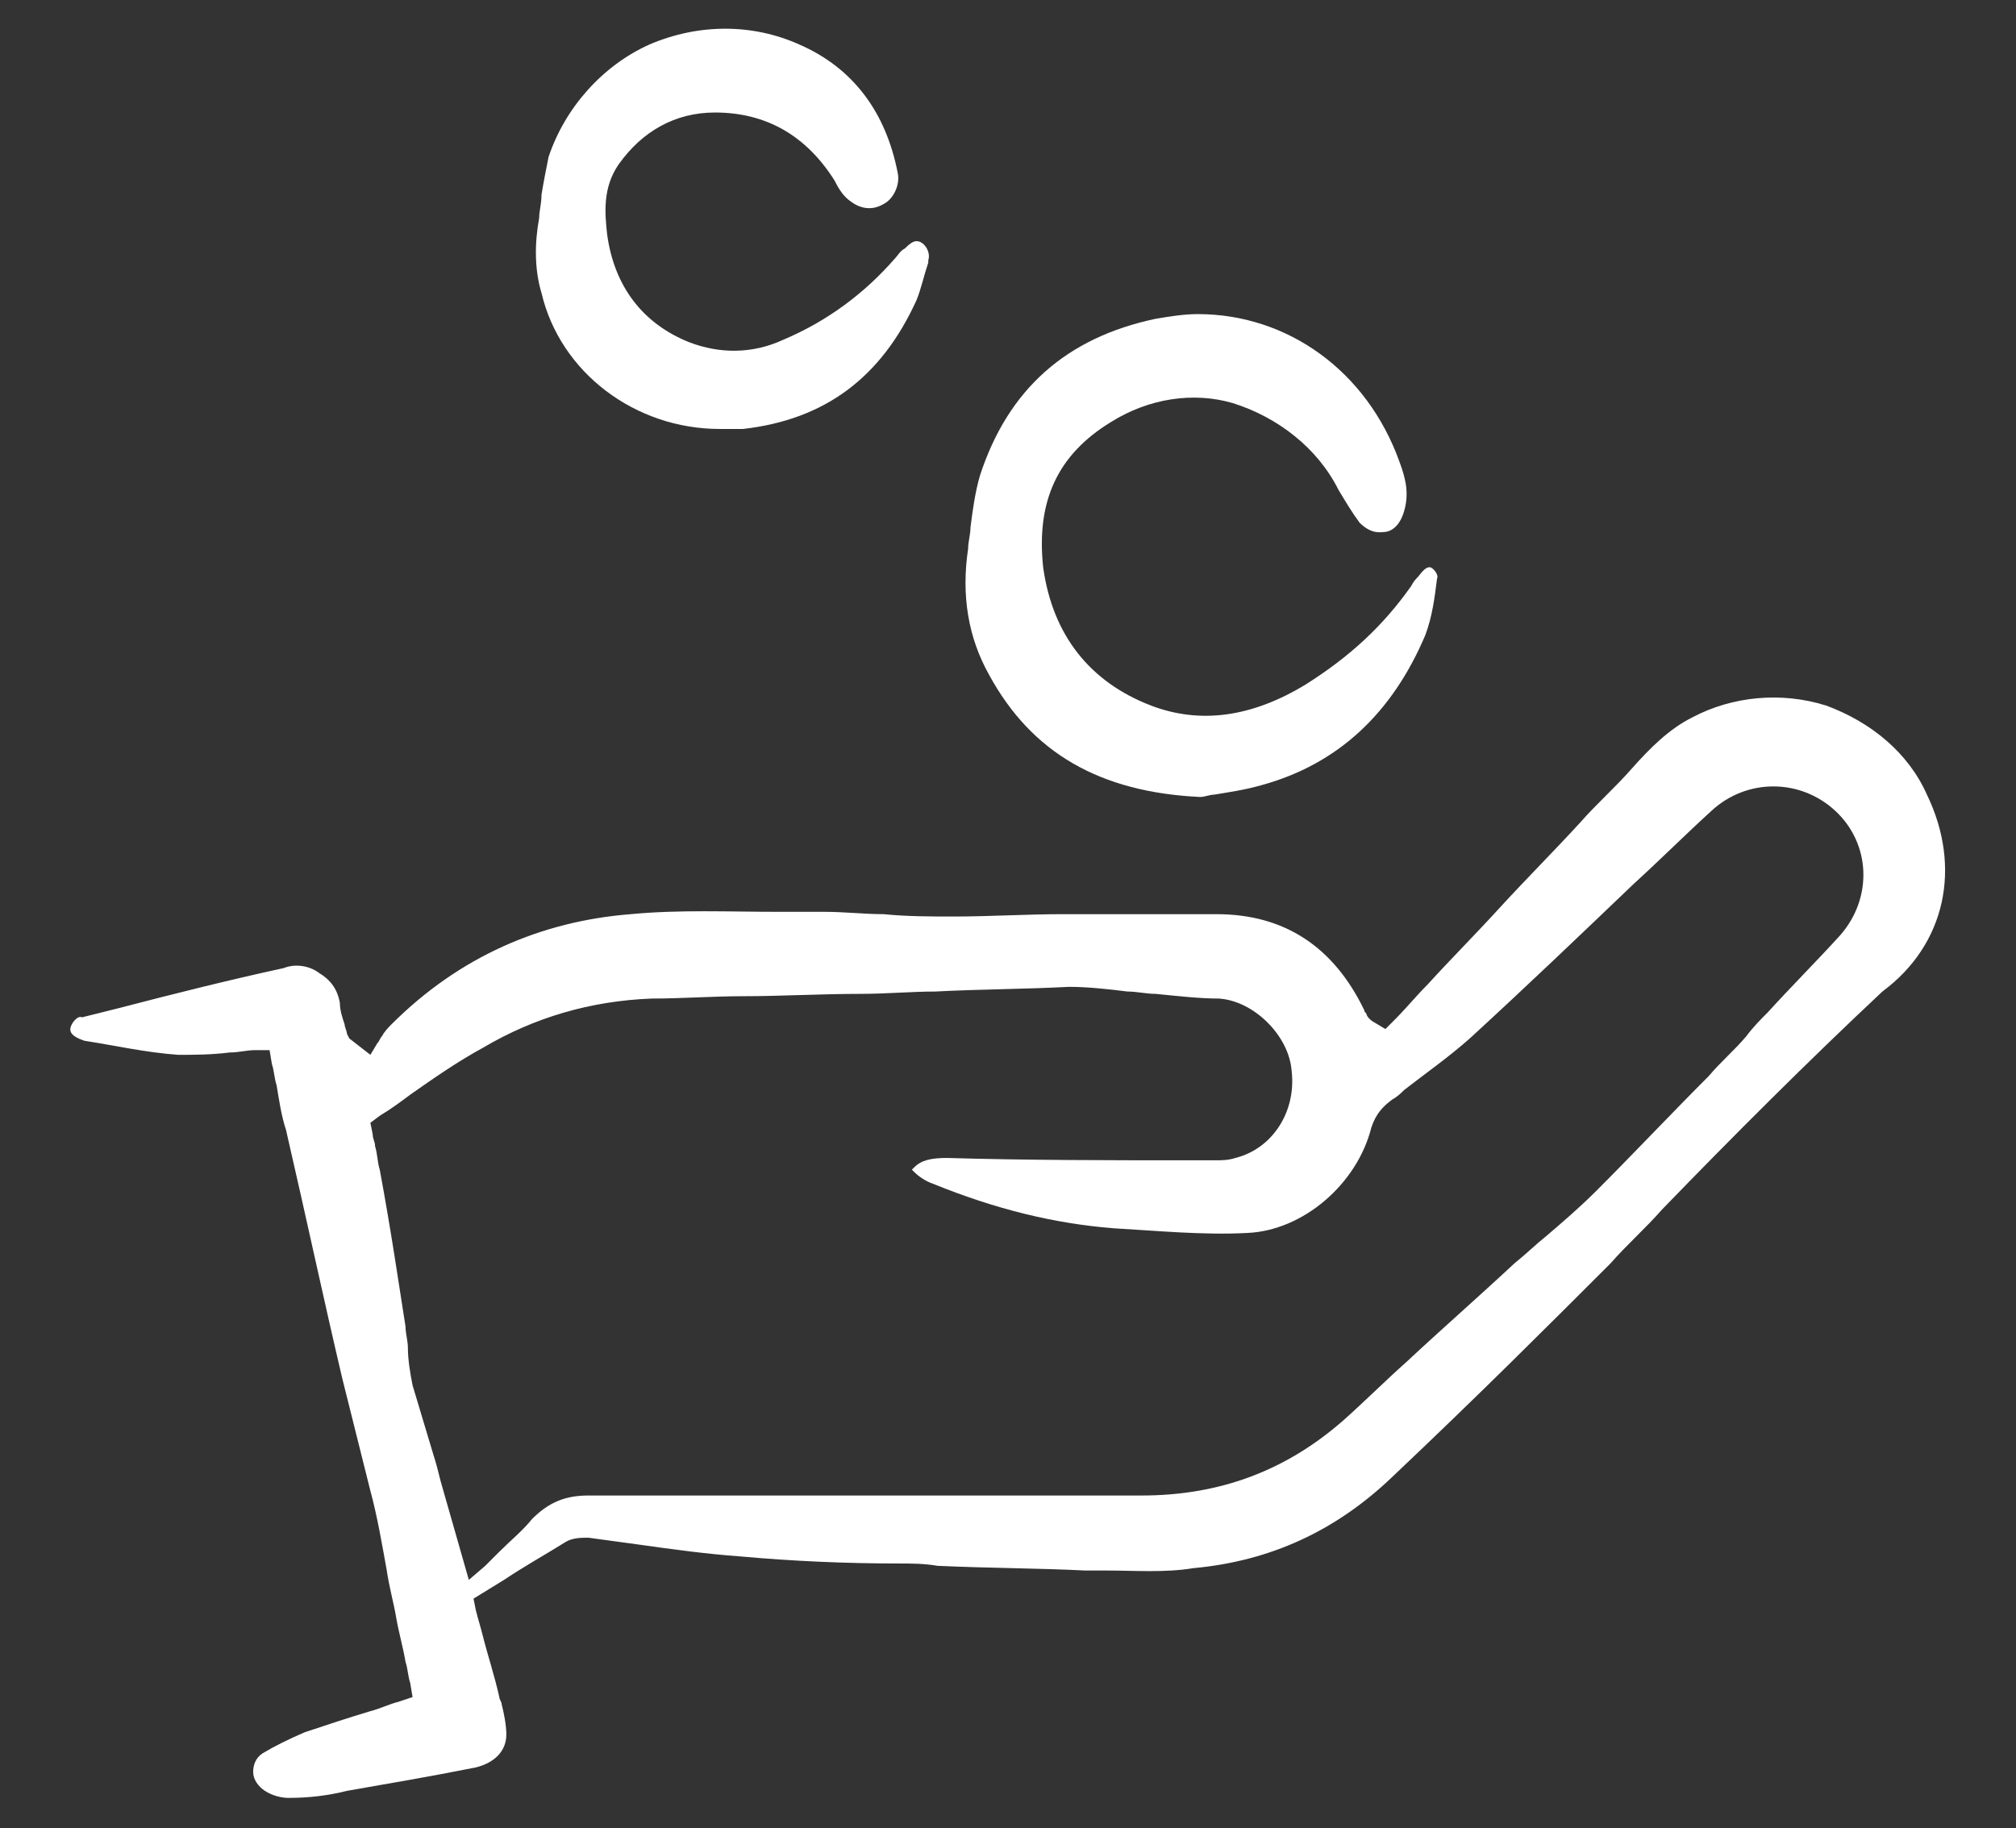 <?xml version="1.0" encoding="UTF-8"?> <svg xmlns="http://www.w3.org/2000/svg" xmlns:xlink="http://www.w3.org/1999/xlink" version="1.1" id="Слой_1" x="0px" y="0px" viewBox="0 0 86 78" style="enable-background:new 0 0 86 78;" xml:space="preserve"><rect x="0" y="0" width="86" height="78" fill="#333333" stroke="none"/> <style type="text/css"> .st0{fill:#FFFFFF;} </style> <g> <path class="st0" d="M82.2,33.9c-0.8-1.8-2.4-3.1-4.3-3.8c-1.9-0.6-4-0.4-5.7,0.5c-1,0.5-1.8,1.3-2.6,2.2c-0.7,0.8-1.5,1.5-2.2,2.3 c-1.1,1.2-2.3,2.4-3.4,3.6c-1,1.1-2.1,2.2-3.1,3.3c-0.5,0.5-0.9,1-1.4,1.5l-0.4,0.4l-0.5-0.3c0,0-0.2-0.1-0.3-0.3 c0-0.1-0.1-0.1-0.1-0.2c-1.3-2.7-3.4-4.1-6.3-4.1c-2.2,0-4.4,0-6.6,0c-1.5,0-3.1,0.1-4.6,0.1c-1,0-2,0-3-0.1 c-0.8,0-1.7-0.1-2.5-0.1c-0.7,0-1.3,0-2,0c-2.1,0-4.2-0.1-6.3,0.1c-3.8,0.3-7.3,1.8-10.2,4.7c-0.1,0.1-0.3,0.3-0.4,0.5 c-0.1,0.1-0.1,0.2-0.2,0.3L15.8,45l-0.9-0.7l-0.1-0.2c0-0.1-0.1-0.3-0.1-0.4c-0.1-0.3-0.2-0.6-0.2-0.9c-0.1-0.6-0.4-1-0.9-1.3 c-0.4-0.3-1-0.4-1.5-0.2c-2.3,0.5-4.7,1.1-7,1.7l-1.6,0.4C3.3,43.3,3,43.7,3,43.9c0,0.1,0,0.3,0.6,0.5c1.3,0.2,2.6,0.5,4,0.6 C8.3,45,9,45,9.8,44.9c0.4,0,0.7-0.1,1.1-0.1l0.6,0l0.1,0.6c0.1,0.3,0.1,0.6,0.2,0.9c0.1,0.6,0.2,1.3,0.4,1.9 c0.9,3.9,1.6,7.2,2.4,10.6c0.2,0.8,0.4,1.6,0.6,2.4c0.2,0.8,0.4,1.6,0.6,2.4c0.3,1.1,0.5,2.3,0.7,3.4c0.1,0.7,0.3,1.4,0.4,2 c0.1,0.6,0.3,1.3,0.4,1.9c0.1,0.3,0.1,0.6,0.2,0.9l0.1,0.6l-0.6,0.2c-0.4,0.1-0.8,0.3-1.2,0.4c-1,0.3-1.9,0.6-2.8,0.9 c-0.7,0.3-1.3,0.6-1.8,0.9c-0.3,0.2-0.4,0.5-0.4,0.8c0,0.3,0.2,0.6,0.5,0.8c0.3,0.2,0.7,0.3,1,0.3c0.9,0,1.7-0.1,2.5-0.3 c1.7-0.3,3.5-0.6,5.5-1c0.8-0.2,1.3-0.7,1.3-1.4c0-0.4-0.1-0.9-0.2-1.3c0-0.1-0.1-0.2-0.1-0.3c-0.2-0.9-0.5-1.8-0.7-2.6 c-0.1-0.4-0.2-0.7-0.3-1.1l-0.1-0.5l1.3-0.8c0.9-0.6,1.8-1.1,2.6-1.6c0.3-0.2,0.7-0.2,1-0.2c0.7,0.1,1.5,0.2,2.2,0.3 c1.4,0.2,2.9,0.4,4.3,0.5c2.2,0.2,4.5,0.3,6.7,0.3c0.6,0,1.1,0,1.7,0.1c2.2,0.1,4.3,0.1,6.3,0.2c0.3,0,0.6,0,0.9,0 c1.2,0,2.5,0.1,3.7-0.1c3.3-0.3,6.1-1.6,8.5-3.9c3.7-3.5,6.6-6.4,9.3-9.1c0.7-0.8,1.5-1.5,2.2-2.3c3-3.1,6.2-6.3,9.4-9.3 C83,40.3,83.7,37,82.2,33.9z M78.5,39.9c-1,1.1-2.1,2.2-3.1,3.3c-0.3,0.3-0.6,0.6-0.9,1c-0.5,0.6-1.1,1.1-1.6,1.7 c-1.6,1.6-3.2,3.3-4.8,4.9c-0.7,0.7-1.4,1.3-2.1,1.9c-0.5,0.4-0.9,0.8-1.4,1.2c-1.5,1.4-3.1,2.8-4.6,4.2c-0.9,0.8-1.8,1.7-2.7,2.5 c-2.4,2.1-5.2,3.2-8.6,3.2h-0.1c-2.8,0-5.7,0-8.5,0h-2.9c-1.2,0-2.4,0-3.6,0c-2.8,0-5.6,0-8.5,0c-1,0-1.7,0.3-2.4,1 c-0.4,0.5-0.9,0.9-1.4,1.4c-0.2,0.2-0.4,0.4-0.6,0.6L20,67.4l-0.6-2.1c-0.2-0.7-0.4-1.4-0.6-2.1c-0.1-0.4-0.2-0.8-0.3-1.1 c-0.3-1-0.6-2-0.9-3c-0.1-0.5-0.2-1.1-0.2-1.6c0-0.3-0.1-0.6-0.1-0.9c-0.3-1.9-0.6-4-1.1-6.7c-0.1-0.3-0.1-0.7-0.2-1 c0-0.2-0.1-0.3-0.1-0.5l-0.1-0.5l0.4-0.3c0.5-0.3,0.9-0.6,1.3-0.9c1-0.7,2-1.4,3.1-2c2.2-1.3,4.6-2,7.2-2.1c1.3,0,2.6-0.1,3.9-0.1 c1.6,0,3.3-0.1,5-0.1c1.1,0,2.2-0.1,3.2-0.1c1.9-0.1,3.8-0.1,5.7-0.2c0.8,0,1.7,0.1,2.5,0.2c0.4,0,0.8,0.1,1.2,0.1 c1,0.1,1.9,0.2,2.7,0.2c1.5,0.1,3,1.6,3.1,3.1c0.2,1.7-0.8,3.3-2.4,3.7c-0.3,0.1-0.6,0.1-0.8,0.1l-1.3,0c-3.3,0-6.8,0-10.2-0.1 c-0.7,0-1.1,0.1-1.4,0.4c-0.1,0.1-0.1,0.1-0.1,0.1c0,0,0,0,0.1,0.1c0.2,0.2,0.5,0.4,0.8,0.5c2.7,1.1,5.2,1.7,7.7,1.9 c1.8,0.1,3.8,0.3,5.7,0.2c2.4-0.1,4.7-2.1,5.3-4.5c0.2-0.6,0.5-0.9,0.9-1.2c0.2-0.1,0.4-0.3,0.5-0.4c0.9-0.7,1.9-1.4,2.8-2.2 c2.4-2.2,4.7-4.4,7-6.6c1.1-1,2.2-2.1,3.3-3.1c1.5-1.4,3.8-1.4,5.3,0C79.8,36,79.9,38.3,78.5,39.9z"></path> <path class="st0" d="M61.3,24.7c-0.1,0.8-0.2,1.6-0.5,2.4c-1.4,3.3-3.7,5.5-7,6.4c-0.7,0.2-1.4,0.3-2,0.4c-0.2,0-0.4,0.1-0.6,0.1 c-4.3-0.2-7.2-1.9-9-5.2c-0.9-1.6-1.2-3.4-0.9-5.4c0-0.3,0.1-0.6,0.1-0.9c0.1-0.8,0.2-1.5,0.4-2.2c1.2-3.7,3.7-5.9,7.5-6.7 c0.6-0.1,1.2-0.2,1.8-0.2c3.8,0,7.2,2.4,8.6,6.3c0.3,0.8,0.4,1.4,0.2,2.1c-0.2,0.7-0.6,0.9-0.9,0.9c-0.1,0-0.5,0.1-1-0.4 c-0.3-0.4-0.6-0.9-0.9-1.4c-0.9-1.8-2.6-3.1-4.5-3.7C50.9,16.7,49,17,47.4,18c-2.3,1.4-3.2,3.4-2.9,6.2c0.4,2.9,2,4.9,4.6,5.9 c2.1,0.8,4.3,0.5,6.6-0.9c1.9-1.2,3.3-2.5,4.5-4.2c0.1-0.2,0.2-0.3,0.3-0.4l0,0c0.3-0.4,0.4-0.4,0.5-0.4 C61.1,24.2,61.4,24.5,61.3,24.7z"></path> <path class="st0" d="M39.6,11.1l0,0.1c-0.2,0.6-0.3,1.1-0.5,1.6c-1.5,3.3-3.9,5.1-7.4,5.5c-0.2,0-0.4,0-0.6,0c-0.1,0-0.2,0-0.3,0 h-0.1c-3.6,0-6.8-2.4-7.6-5.8c-0.3-1-0.3-2.1-0.1-3.2C23,9,23.1,8.7,23.1,8.3c0.1-0.6,0.2-1.1,0.3-1.6c0.7-2.1,2.3-3.9,4.3-4.8 c2.1-0.9,4.4-0.9,6.4,0c2.3,1,3.7,2.9,4.2,5.5c0.1,0.5-0.2,1.1-0.6,1.3c-0.5,0.3-1,0.2-1.4-0.1c-0.3-0.2-0.5-0.5-0.7-0.9 c-1.2-1.9-2.9-2.9-5.1-2.9c-1.7,0-3.1,0.8-4.1,2.2c-0.7,1-0.6,2.1-0.5,3c0.3,2.2,1.5,3.8,3.5,4.6c1.3,0.5,2.7,0.5,4-0.1 c1.9-0.8,3.5-2,4.8-3.5c0.1-0.1,0.2-0.3,0.4-0.4c0.4-0.4,0.5-0.3,0.6-0.3C39.5,10.4,39.7,10.8,39.6,11.1z"></path> </g> </svg> 